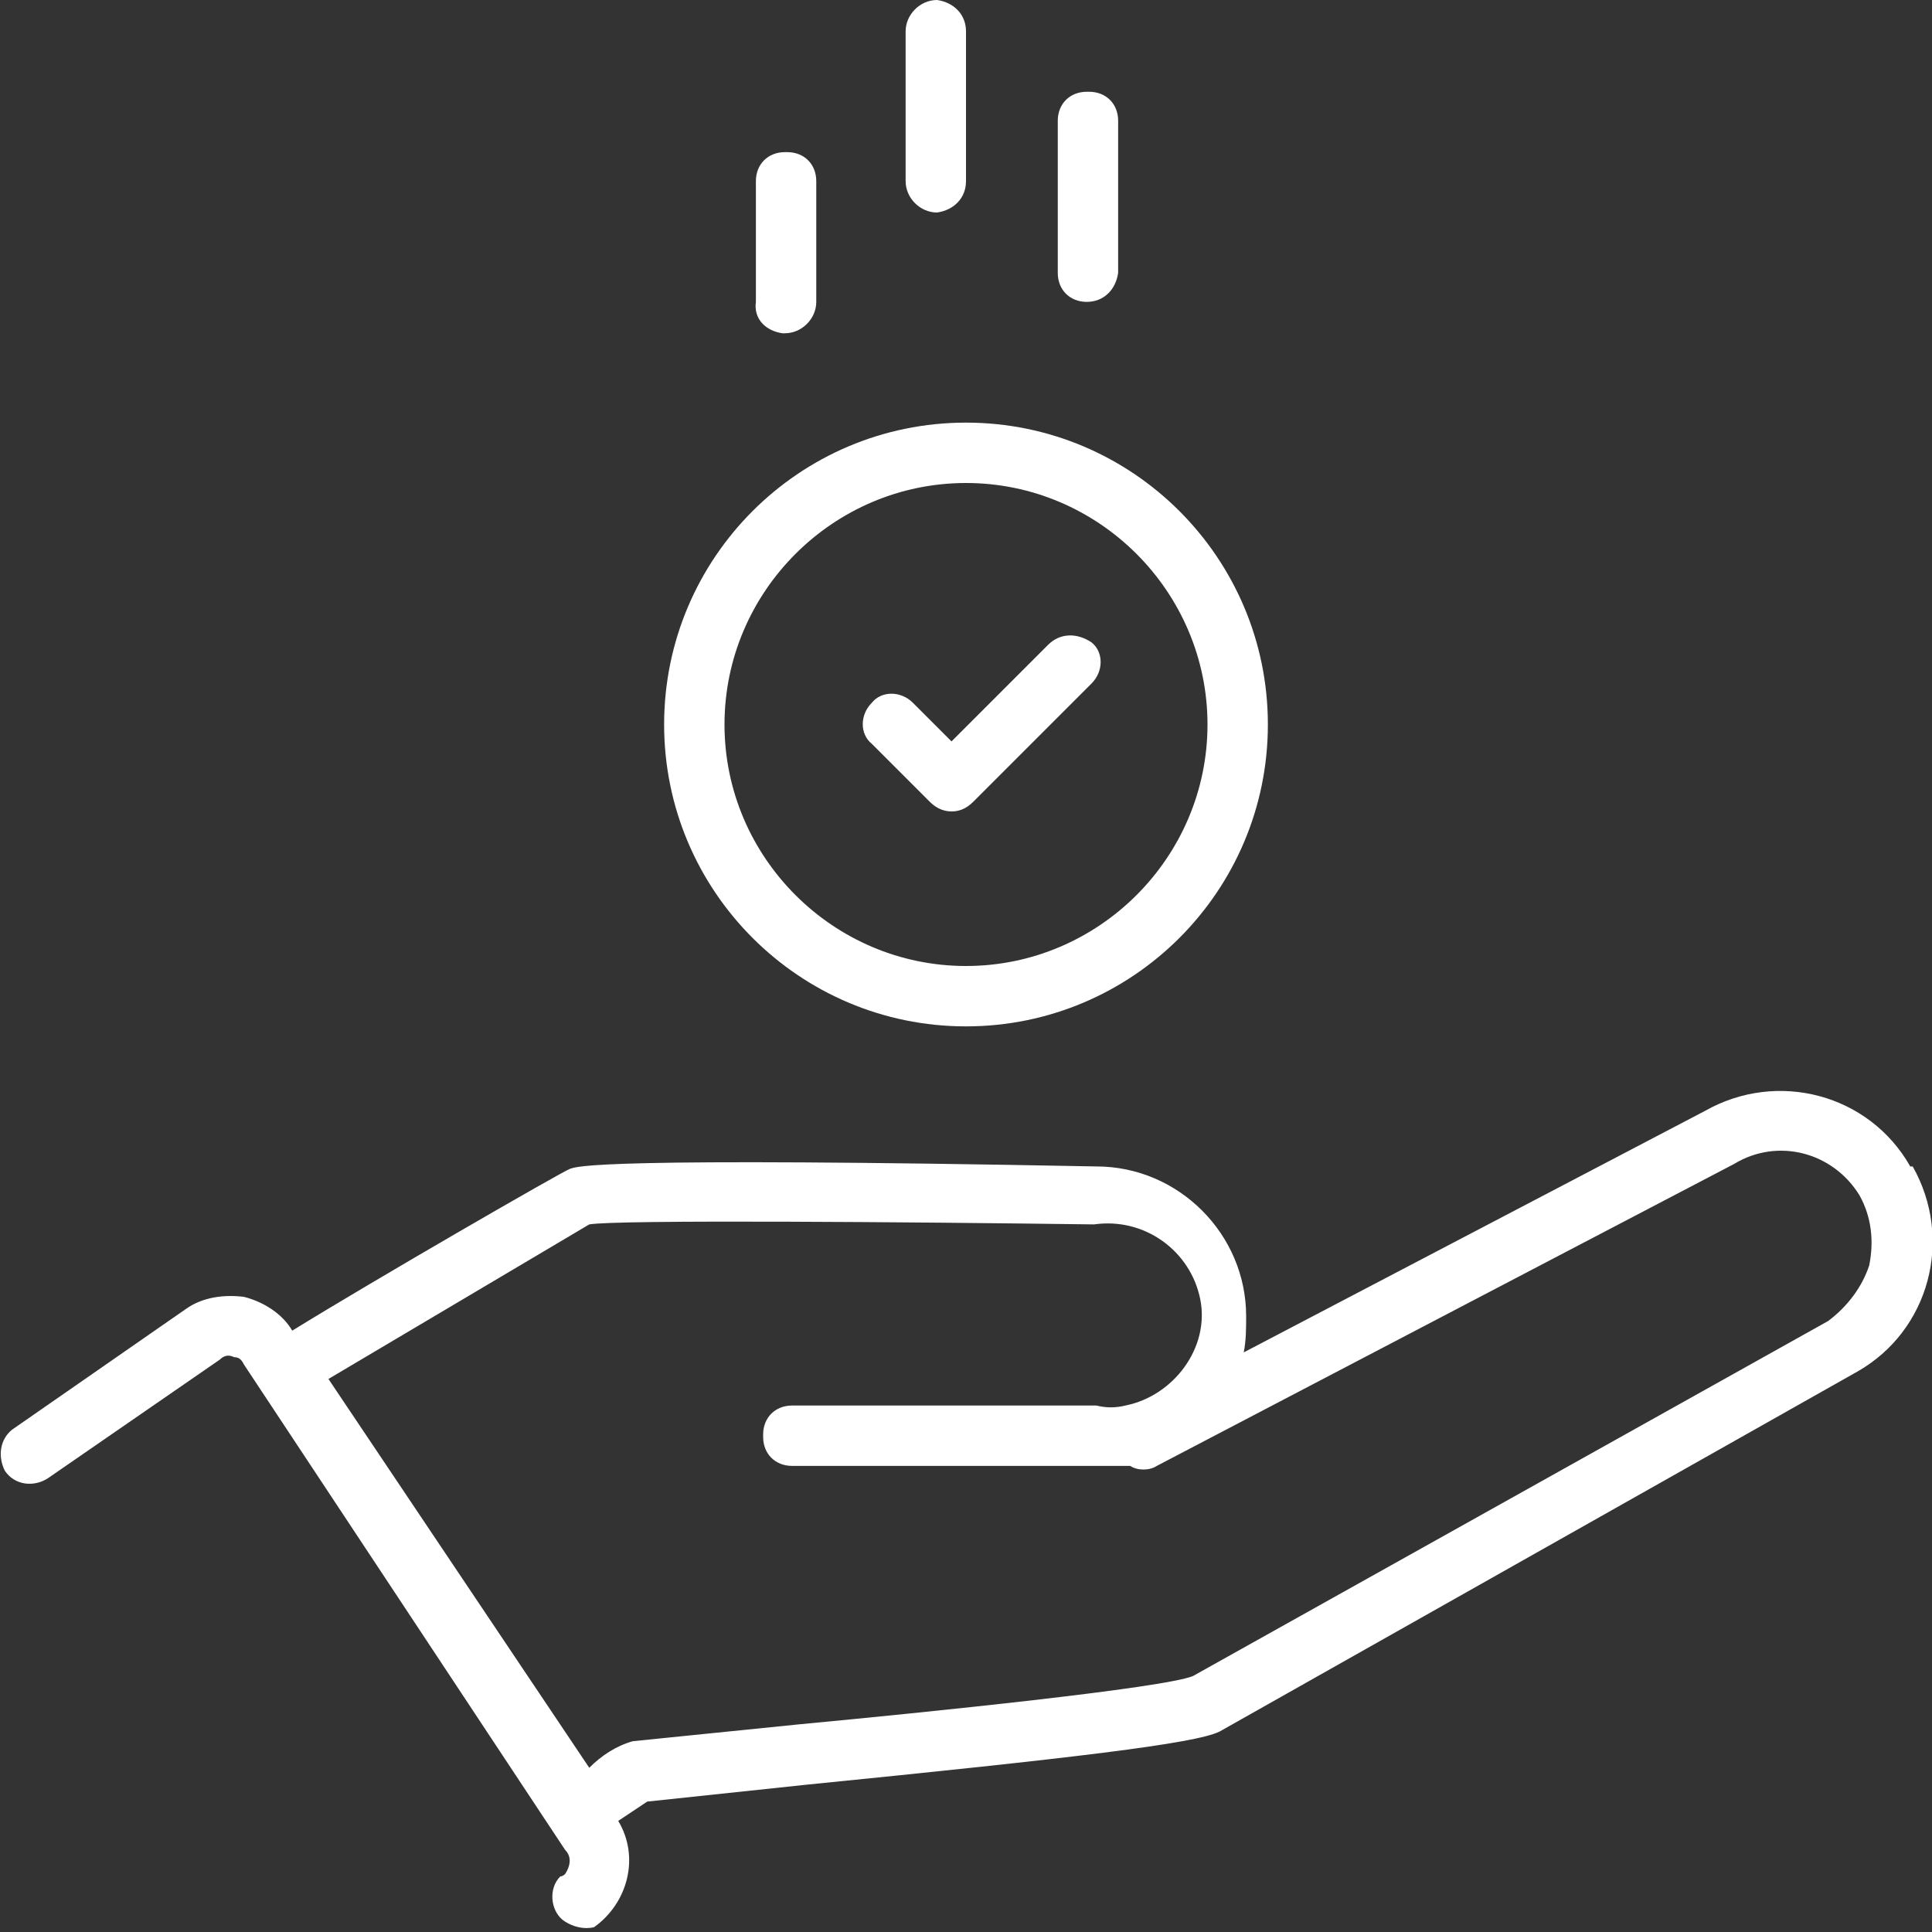 <?xml version="1.0" encoding="utf-8"?>
<!-- Generator: Adobe Illustrator 28.3.0, SVG Export Plug-In . SVG Version: 6.00 Build 0)  -->
<svg version="1.1" id="Layer_1" xmlns="http://www.w3.org/2000/svg" xmlns:xlink="http://www.w3.org/1999/xlink" x="0px" y="0px"
	 viewBox="0 0 80 80" style="enable-background:new 0 0 80 80;" xml:space="preserve">
<rect x="0" y="0" width="80" height="80" fill="#333333" stroke="none"/>
<style type="text/css">
	.st0{fill:#FFFFFF;}
</style>
<path class="st0" d="M79.1,48.3c-1.7-3-5.5-4-8.5-2.3c0,0,0,0,0,0L51.5,56c0.1-0.5,0.1-1,0.1-1.5c0-3.4-2.8-6.2-6.2-6.2l0,0
	c-20.8-0.4-21.5,0-21.8,0.1s-8.1,4.6-11.5,6.7c-0.4-0.7-1.2-1.2-2-1.4c-0.8-0.1-1.7,0-2.4,0.5l-7.2,5c-0.5,0.4-0.6,1.1-0.3,1.7l0,0
	c0.4,0.6,1.2,0.7,1.8,0.3h0l7.1-4.9c0.2-0.2,0.4-0.2,0.6-0.1c0.2,0,0.3,0.1,0.4,0.3l13.3,20.1c0.3,0.3,0.2,0.7,0,1
	c0,0-0.1,0.1-0.2,0.1l0,0c-0.5,0.5-0.4,1.4,0.1,1.8c0.4,0.3,0.9,0.4,1.3,0.3l0,0c1.4-1,1.9-2.9,1-4.4l1.2-0.8l6.6-0.7
	c11-1.1,16.1-1.7,17.1-2.2l26.4-14.9c3-1.7,4-5.5,2.3-8.5c0,0,0,0,0,0H79.1z M77.4,52.4c-0.3,0.9-0.9,1.7-1.7,2.3L49.4,69.4
	c-1.2,0.5-11,1.5-16.3,2l-6.9,0.7c-0.7,0.2-1.3,0.6-1.8,1.1L13.6,57.1l10.8-6.4c1.1-0.2,13.4-0.1,20.9,0c2.1-0.3,4,1.1,4.4,3.1
	s-1.1,4-3.1,4.4c-0.4,0.1-0.8,0.1-1.2,0H32.8c-0.7,0-1.2,0.5-1.2,1.2c0,0,0,0.1,0,0.1c0,0.7,0.5,1.2,1.2,1.2l0,0h14
	c0.3,0.2,0.8,0.2,1.1,0l23.9-12.5c1.8-1.1,4.1-0.5,5.2,1.3C77.5,50.4,77.6,51.4,77.4,52.4z"/>
<path class="st0" d="M40,42.5c6.9,0,12.5-5.6,12.5-12.5S46.9,17.5,40,17.5S27.5,23.1,27.5,30S33.1,42.5,40,42.5z M40,20
	c5.5,0,10,4.5,10,10s-4.5,10-10,10s-10-4.5-10-10S34.5,20,40,20z"/>
<path class="st0" d="M32.5,13.8c0.7,0,1.3-0.6,1.3-1.3v-5c0-0.7-0.5-1.2-1.2-1.2c0,0-0.1,0-0.1,0c-0.7,0-1.2,0.5-1.2,1.2v0v5
	c-0.1,0.7,0.4,1.2,1.1,1.3C32.4,13.8,32.5,13.8,32.5,13.8z"/>
<path class="st0" d="M38.8,8.8C39.5,8.7,40,8.2,40,7.5V1.3c0-0.7-0.5-1.2-1.2-1.3c-0.7,0-1.3,0.6-1.3,1.3v6.2
	C37.5,8.2,38.1,8.8,38.8,8.8z"/>
<path class="st0" d="M45,12.5c0.7,0,1.2-0.5,1.3-1.2V5c0-0.7-0.5-1.2-1.2-1.2c0,0-0.1,0-0.1,0c-0.7,0-1.2,0.5-1.2,1.2c0,0,0,0,0,0
	v6.3C43.8,12,44.3,12.5,45,12.5L45,12.5z"/>
<path class="st0" d="M43.4,26.7l-4,4l-1.6-1.6c-0.5-0.5-1.3-0.5-1.7,0c-0.5,0.5-0.5,1.3,0,1.7l2.4,2.4c0.2,0.2,0.5,0.4,0.9,0.4
	c0.3,0,0.6-0.1,0.9-0.4l4.9-4.9c0.5-0.5,0.5-1.3,0-1.7C44.6,26.2,43.9,26.2,43.4,26.7z"/>
</svg>
